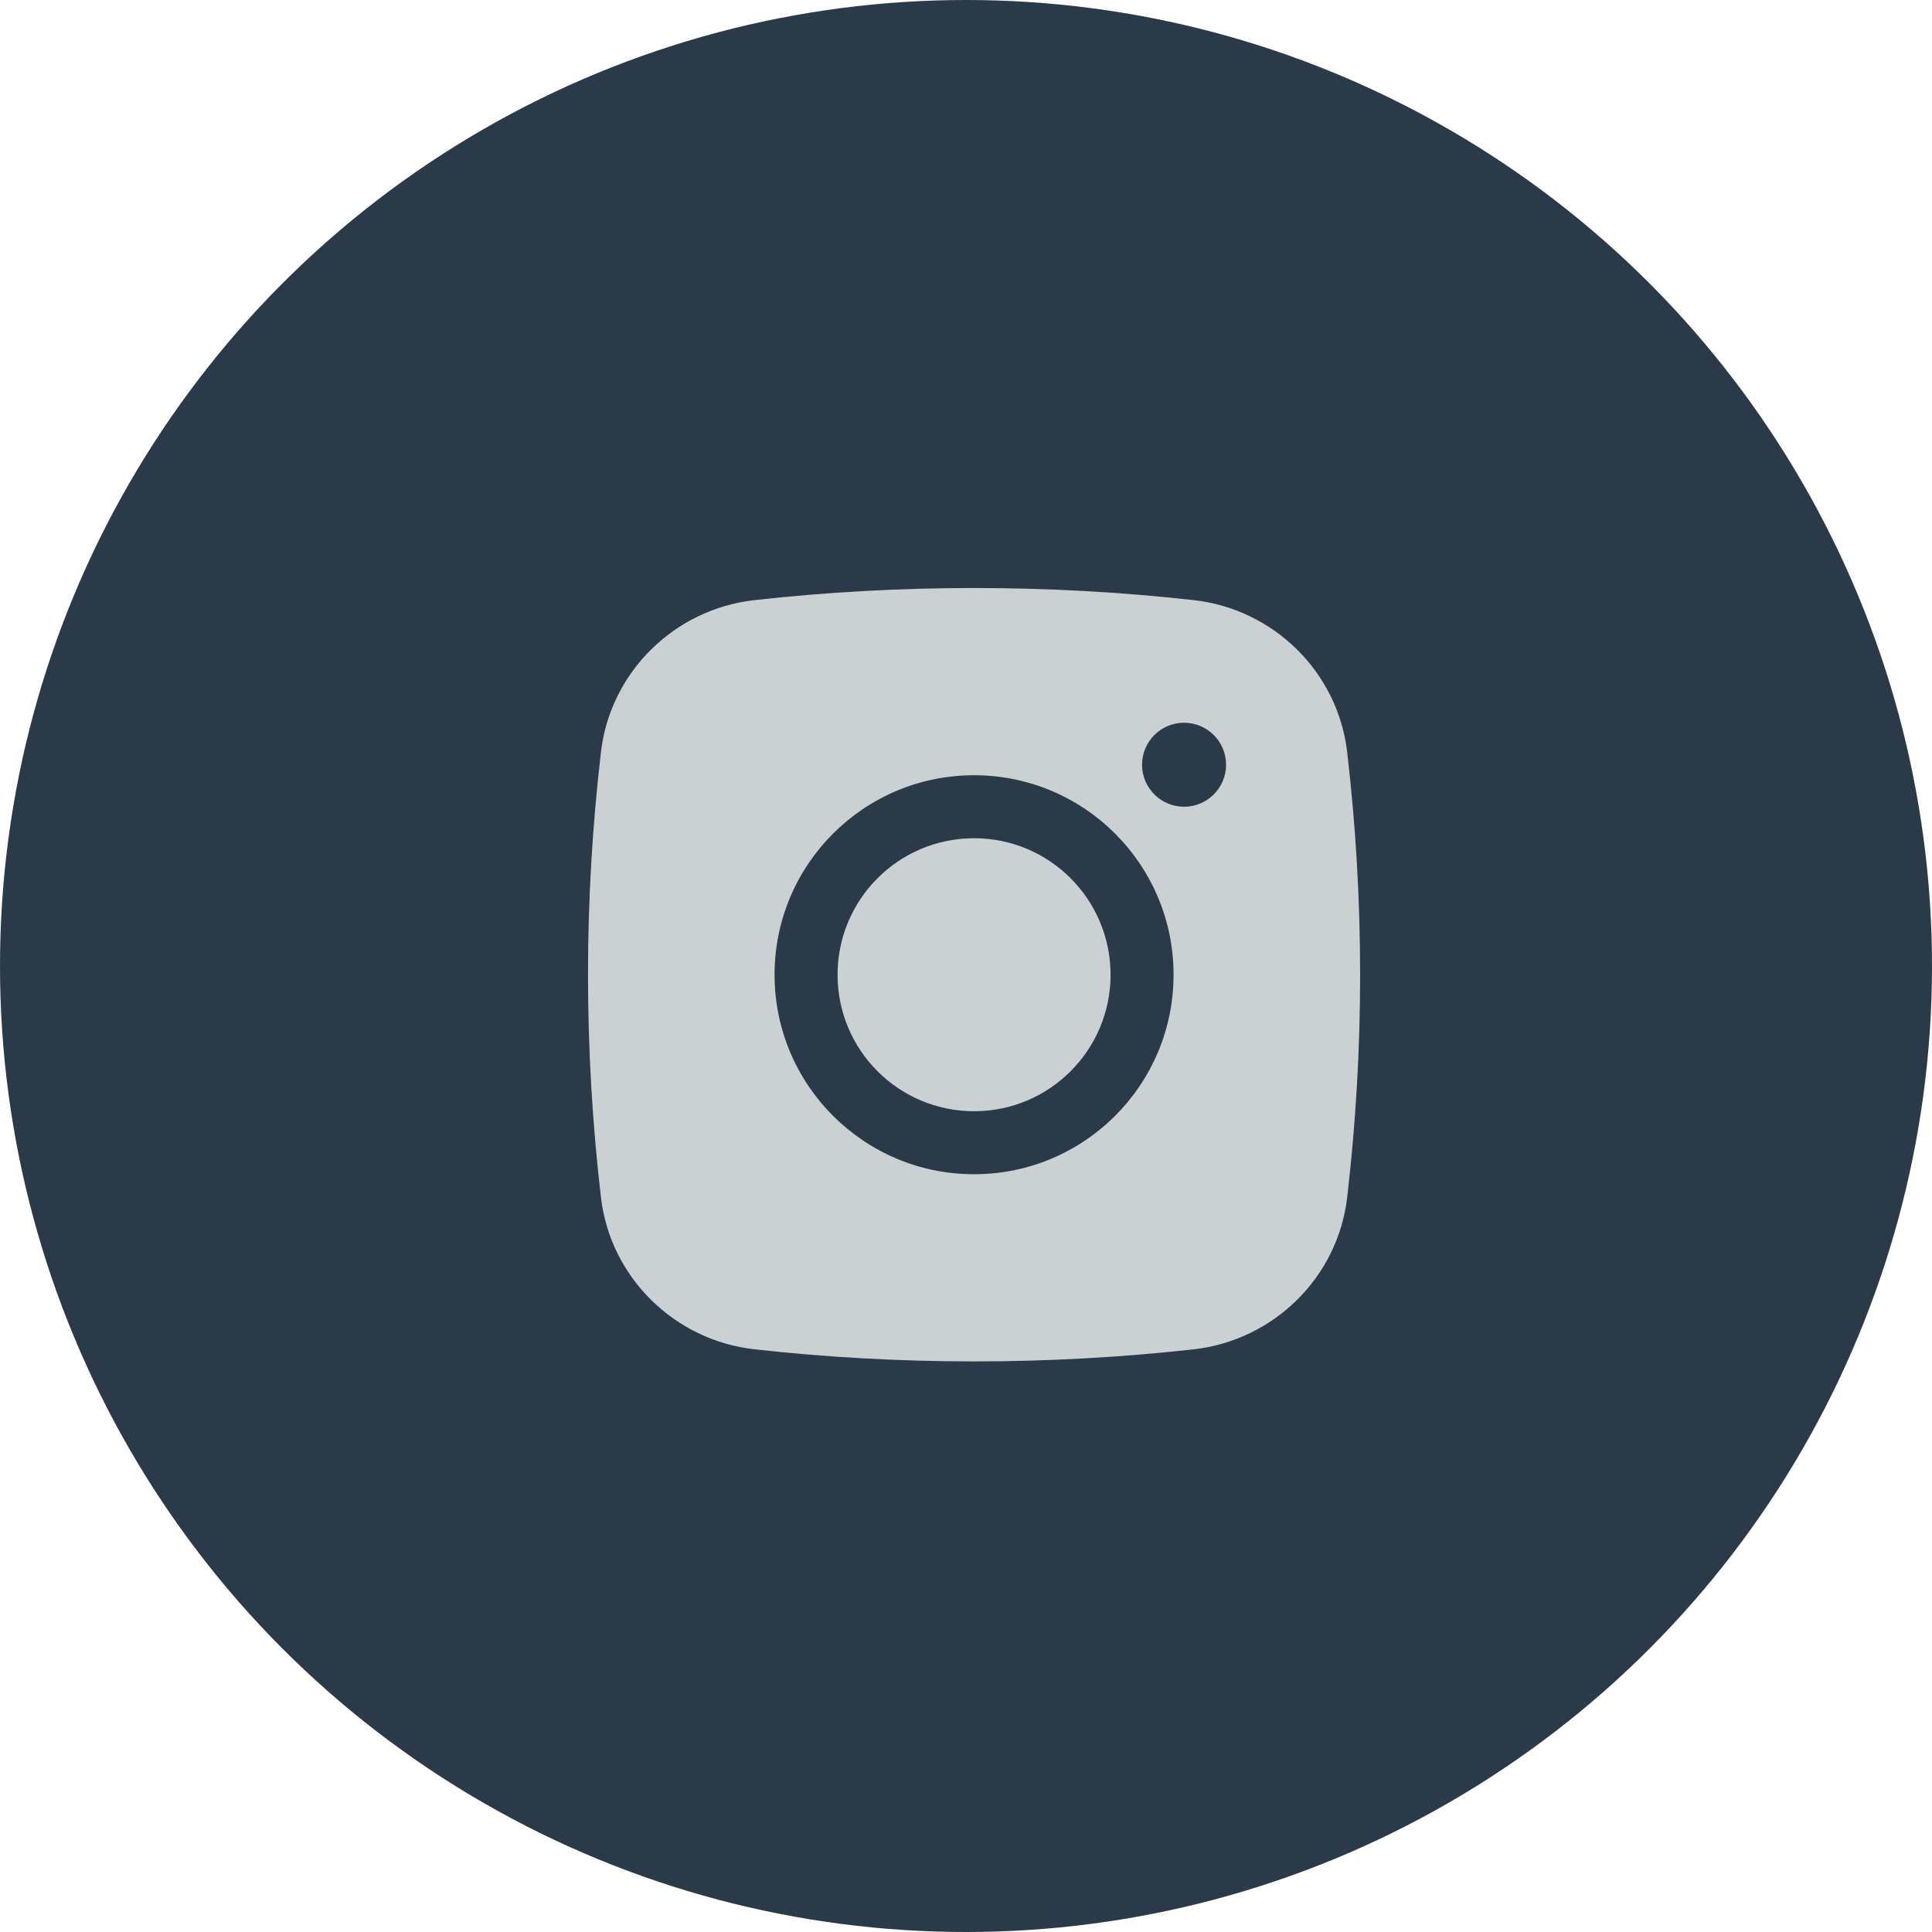 <?xml version="1.0" encoding="UTF-8"?> <svg xmlns="http://www.w3.org/2000/svg" width="46" height="46" viewBox="0 0 46 46" fill="none"> <circle cx="23" cy="23" r="23" fill="#2A3A49"></circle> <path d="M23.192 19.958C21.397 19.958 19.942 21.413 19.942 23.208C19.942 25.003 21.397 26.458 23.192 26.458C24.987 26.458 26.442 25.003 26.442 23.208C26.442 21.413 24.987 19.958 23.192 19.958Z" fill="#CBD1D2"></path> <path fill-rule="evenodd" clip-rule="evenodd" d="M17.962 14.289C21.41 13.904 24.974 13.904 28.423 14.289C30.321 14.501 31.852 15.997 32.075 17.902C32.487 21.427 32.487 24.988 32.075 28.513C31.852 30.418 30.321 31.914 28.423 32.126C24.974 32.511 21.41 32.511 17.962 32.126C16.063 31.914 14.532 30.418 14.309 28.513C13.897 24.988 13.897 21.427 14.309 17.902C14.532 15.997 16.063 14.501 17.962 14.289ZM28.192 17.208C27.64 17.208 27.192 17.655 27.192 18.208C27.192 18.76 27.64 19.208 28.192 19.208C28.744 19.208 29.192 18.76 29.192 18.208C29.192 17.655 28.744 17.208 28.192 17.208ZM18.442 23.208C18.442 20.584 20.569 18.458 23.192 18.458C25.815 18.458 27.942 20.584 27.942 23.208C27.942 25.831 25.815 27.958 23.192 27.958C20.569 27.958 18.442 25.831 18.442 23.208Z" fill="#CBD1D2"></path> </svg> 